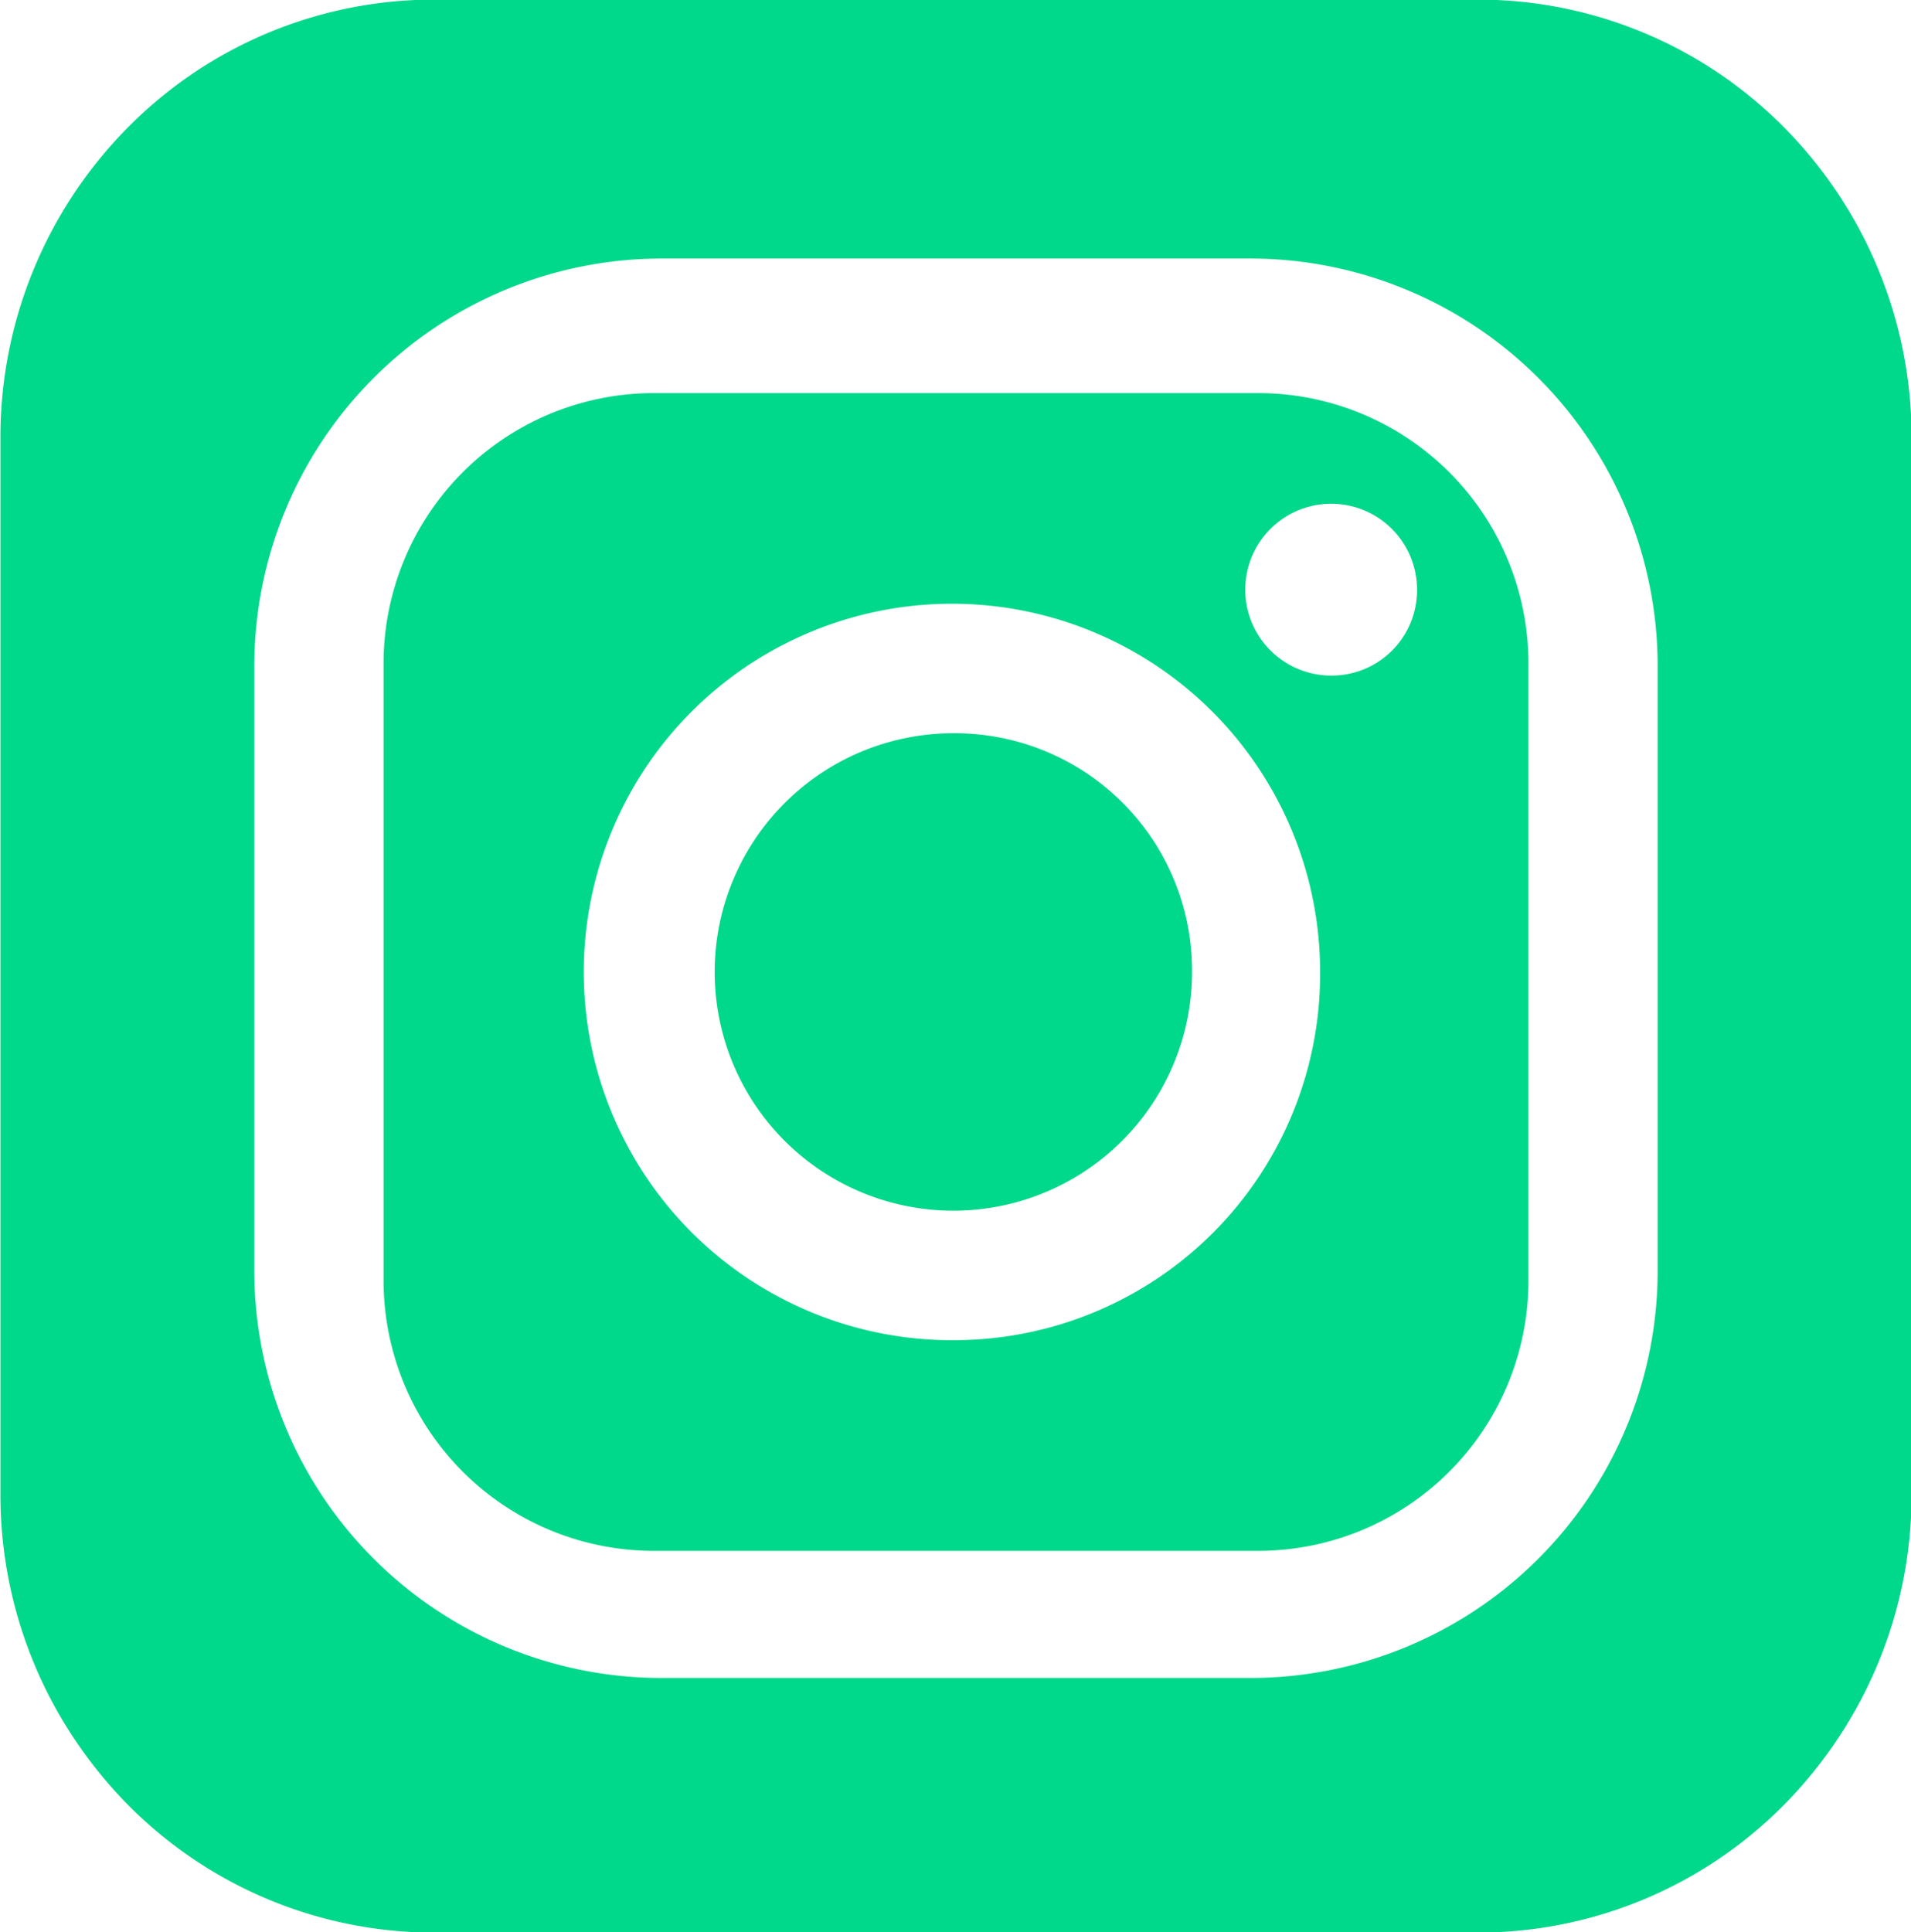<svg xmlns="http://www.w3.org/2000/svg" xmlns:xlink="http://www.w3.org/1999/xlink" width="48.719" height="49.25" viewBox="0 0 48.719 49.25">
  <defs>
    <style>
      .cls-1 {
        fill: #00d88b;
        fill-rule: evenodd;
        filter: url(#filter);
      }
    </style>
    <filter id="filter" x="211.156" y="2066.72" width="48.719" height="49.25" filterUnits="userSpaceOnUse">
      <feFlood result="flood" flood-color="#cd9394"/>
      <feComposite result="composite" operator="in" in2="SourceGraphic"/>
      <feBlend result="blend" in2="SourceGraphic"/>
      <feFlood result="flood-2" flood-color="#cd9394"/>
      <feComposite result="composite-2" operator="in" in2="SourceGraphic"/>
      <feBlend result="blend-2" in2="blend"/>
      <feFlood result="flood-3" flood-color="#fff"/>
      <feComposite result="composite-3" operator="in" in2="SourceGraphic"/>
      <feBlend result="blend-3" in2="blend-2"/>
      <feFlood result="flood-4" flood-color="#00edd9"/>
      <feComposite result="composite-4" operator="in" in2="SourceGraphic"/>
      <feBlend result="blend-4" in2="blend-3"/>
    </filter>
  </defs>
  <path id="instagram.svg" class="cls-1" d="M235.528,2085.41a6.085,6.085,0,1,0,6.018,6.08A6.047,6.047,0,0,0,235.528,2085.41Zm7.739-8.67H227.79a6.891,6.891,0,0,0-6.855,6.93v15.65a6.891,6.891,0,0,0,6.855,6.93h15.477a6.891,6.891,0,0,0,6.855-6.93v-15.65A6.891,6.891,0,0,0,243.267,2076.74Zm-7.739,24.14a9.386,9.386,0,1,1,9.283-9.39A9.334,9.334,0,0,1,235.528,2100.88Zm9.592-16.94a2.19,2.19,0,1,1,2.163-2.19A2.176,2.176,0,0,1,245.12,2083.94Zm11.531-13.96a10.966,10.966,0,0,0-7.817-3.27H222.223a10.97,10.97,0,0,0-7.818,3.27,11.215,11.215,0,0,0-3.238,7.91v26.91a11.224,11.224,0,0,0,1.277,5.22,11.382,11.382,0,0,0,1.961,2.69,10.97,10.97,0,0,0,7.818,3.27h26.611a10.966,10.966,0,0,0,7.817-3.27,11.326,11.326,0,0,0,1.961-2.69,11.212,11.212,0,0,0,1.278-5.22v-26.91A11.222,11.222,0,0,0,256.651,2069.98Zm-3.235,29.07a10.381,10.381,0,0,1-10.326,10.44H227.967a10.382,10.382,0,0,1-10.327-10.44v-15.29a10.39,10.39,0,0,1,10.327-10.45H243.09a10.389,10.389,0,0,1,10.326,10.45v15.29Z" transform="translate(-211.156 -2066.72)"/>
</svg>
